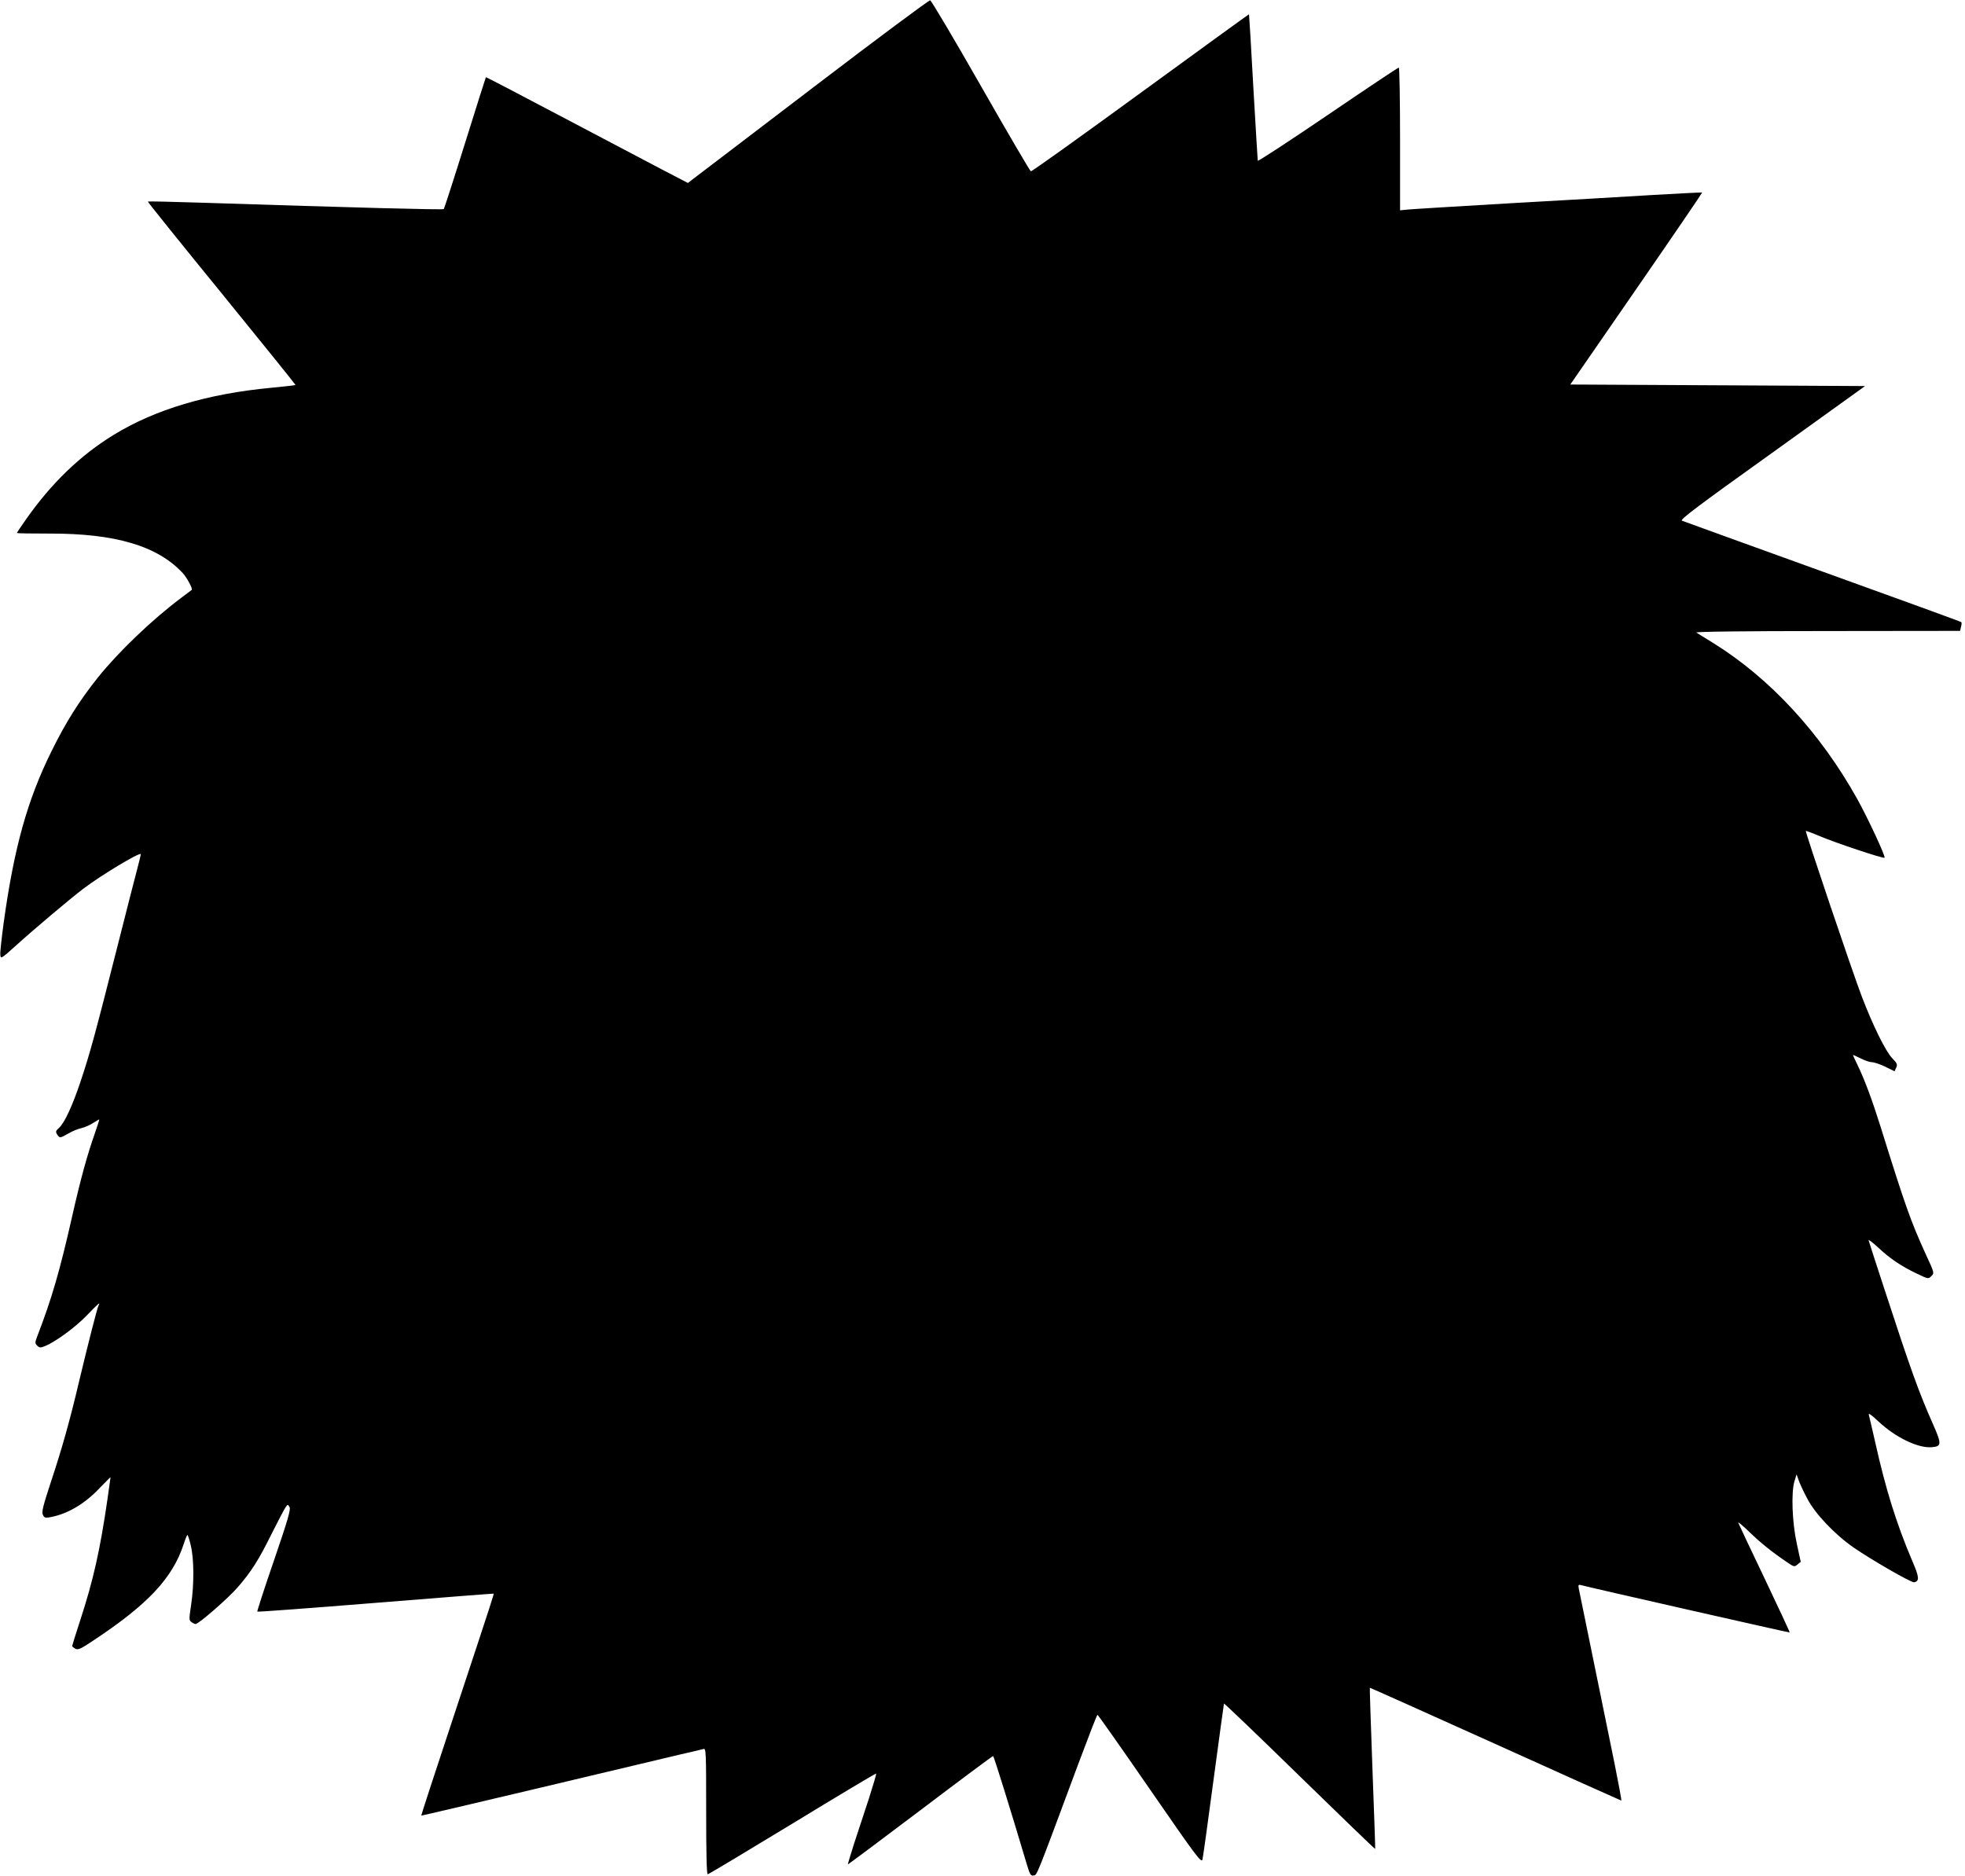 <?xml version="1.0" standalone="no"?>
<!DOCTYPE svg PUBLIC "-//W3C//DTD SVG 20010904//EN"
 "http://www.w3.org/TR/2001/REC-SVG-20010904/DTD/svg10.dtd">
<svg version="1.0" xmlns="http://www.w3.org/2000/svg"
 width="1280pt" height="1222pt" viewBox="0 0 1280 1222"
 preserveAspectRatio="xMidYMid meet">
<g transform="translate(0,1222) scale(0.1,-0.1)"
fill="#000000" stroke="none">
<path d="M5315 11664 c-402 -306 -753 -575 -782 -596 l-52 -40 -173 90 c-95
50 -391 206 -657 346 -267 141 -485 255 -486 253 -1 -1 -62 -193 -135 -427
-73 -234 -136 -428 -139 -432 -5 -6 -572 9 -1595 42 -181 6 -330 9 -333 7 -2
-2 214 -271 481 -598 266 -327 482 -595 481 -597 -2 -2 -72 -10 -156 -18 -416
-39 -757 -141 -1027 -306 -219 -134 -409 -317 -575 -555 -31 -44 -57 -83 -57
-85 0 -3 96 -4 213 -4 428 1 702 -80 867 -257 28 -30 67 -104 59 -110 -2 -2
-33 -25 -69 -52 -187 -140 -406 -349 -541 -517 -123 -154 -211 -294 -304 -483
-157 -317 -243 -628 -310 -1109 -14 -103 -25 -201 -23 -216 3 -28 5 -27 103
61 117 106 354 306 440 371 115 87 361 235 372 224 1 -1 -9 -45 -23 -97 -14
-52 -68 -263 -120 -469 -159 -627 -186 -726 -250 -918 -52 -155 -104 -268
-139 -299 -22 -20 -24 -25 -13 -43 16 -26 20 -25 74 6 25 15 63 30 85 35 23 5
57 21 77 34 20 13 37 23 38 22 2 -1 -11 -41 -27 -87 -49 -138 -94 -300 -148
-540 -81 -358 -133 -538 -227 -782 -17 -45 -17 -49 -2 -64 15 -15 21 -15 50
-4 67 27 195 120 272 199 80 83 93 94 77 64 -9 -19 -66 -242 -126 -493 -59
-252 -113 -443 -182 -650 -53 -161 -62 -198 -54 -218 10 -20 16 -22 48 -16
114 21 226 87 325 193 38 39 68 69 68 67 0 -3 -9 -67 -20 -143 -48 -330 -92
-527 -176 -784 -30 -92 -54 -169 -54 -172 0 -4 9 -11 21 -18 18 -9 34 -2 122
57 353 234 512 405 584 626 10 32 21 58 24 58 3 0 13 -31 22 -69 21 -87 22
-252 2 -386 -14 -93 -14 -101 2 -112 9 -7 22 -13 27 -13 20 0 216 171 275 240
89 103 136 177 221 349 43 86 84 164 92 174 12 17 14 17 24 -1 9 -14 -10 -81
-101 -347 -63 -182 -111 -332 -109 -334 3 -3 349 23 771 57 421 34 767 61 768
60 3 -3 9 13 -261 -803 -117 -352 -211 -641 -210 -643 2 -1 351 81 777 182
426 101 835 198 909 216 74 17 143 33 153 36 16 5 17 -19 17 -405 0 -271 3
-411 10 -411 6 0 254 149 552 330 298 182 543 328 545 326 3 -2 -19 -75 -47
-163 -29 -87 -72 -218 -96 -292 -24 -74 -42 -136 -41 -137 1 -1 213 157 471
352 257 195 471 354 475 354 5 0 106 -324 222 -713 18 -59 23 -68 42 -65 23 3
16 -13 287 716 68 182 126 332 129 331 3 0 157 -218 341 -485 310 -449 336
-483 343 -457 4 15 36 249 72 518 36 270 67 493 68 497 1 3 223 -209 492 -472
270 -263 491 -477 493 -475 1 1 -7 237 -18 525 -11 288 -18 524 -17 525 1 1
369 -164 817 -366 448 -203 817 -368 821 -369 3 0 -17 107 -43 237 -39 191
-211 1033 -234 1145 -4 22 -2 26 13 22 84 -22 1359 -311 1361 -309 2 1 -72
160 -163 351 -92 192 -169 356 -172 364 -3 8 30 -19 73 -61 76 -73 147 -130
246 -197 44 -30 47 -31 67 -14 l21 17 -26 120 c-30 139 -37 330 -15 405 l14
45 13 -37 c7 -21 32 -75 56 -120 51 -99 178 -233 303 -320 119 -82 375 -229
393 -226 36 7 35 32 -11 138 -104 244 -175 473 -242 775 -20 88 -39 169 -42
180 -3 12 22 -6 64 -46 110 -103 256 -174 346 -167 65 5 66 20 9 149 -92 207
-144 351 -318 884 -54 165 -100 307 -102 315 -3 8 24 -12 60 -45 77 -73 153
-124 254 -172 75 -36 76 -36 95 -16 20 20 20 20 -37 143 -99 218 -131 308
-294 830 -55 175 -104 307 -151 404 -16 33 -29 61 -29 63 0 2 22 -8 50 -22 27
-14 61 -25 75 -25 13 0 52 -13 85 -29 l61 -30 11 24 c9 20 6 28 -25 60 -44 45
-127 214 -200 405 -60 157 -369 1072 -364 1077 2 1 41 -13 88 -33 103 -44 418
-149 425 -142 8 8 -110 261 -178 383 -241 432 -569 787 -938 1016 -52 32 -102
63 -110 68 -10 6 298 10 851 10 l867 1 6 26 c4 15 5 28 2 31 -2 3 -409 151
-903 329 -494 178 -906 328 -917 332 -15 6 101 94 588 442 l605 435 -960 5
-960 5 431 624 c237 343 429 625 428 627 -2 1 -145 -6 -318 -16 -173 -11 -592
-35 -930 -54 -338 -20 -639 -38 -667 -41 l-53 -5 0 465 c0 256 -4 465 -8 465
-5 0 -213 -139 -463 -309 -250 -170 -455 -304 -456 -298 -1 7 -14 224 -29 482
-14 259 -27 471 -28 472 -1 1 -319 -230 -706 -512 -388 -283 -709 -513 -715
-511 -5 1 -152 252 -326 557 -174 305 -322 555 -330 557 -8 1 -343 -248 -744
-554z"/>
</g>
</svg>
